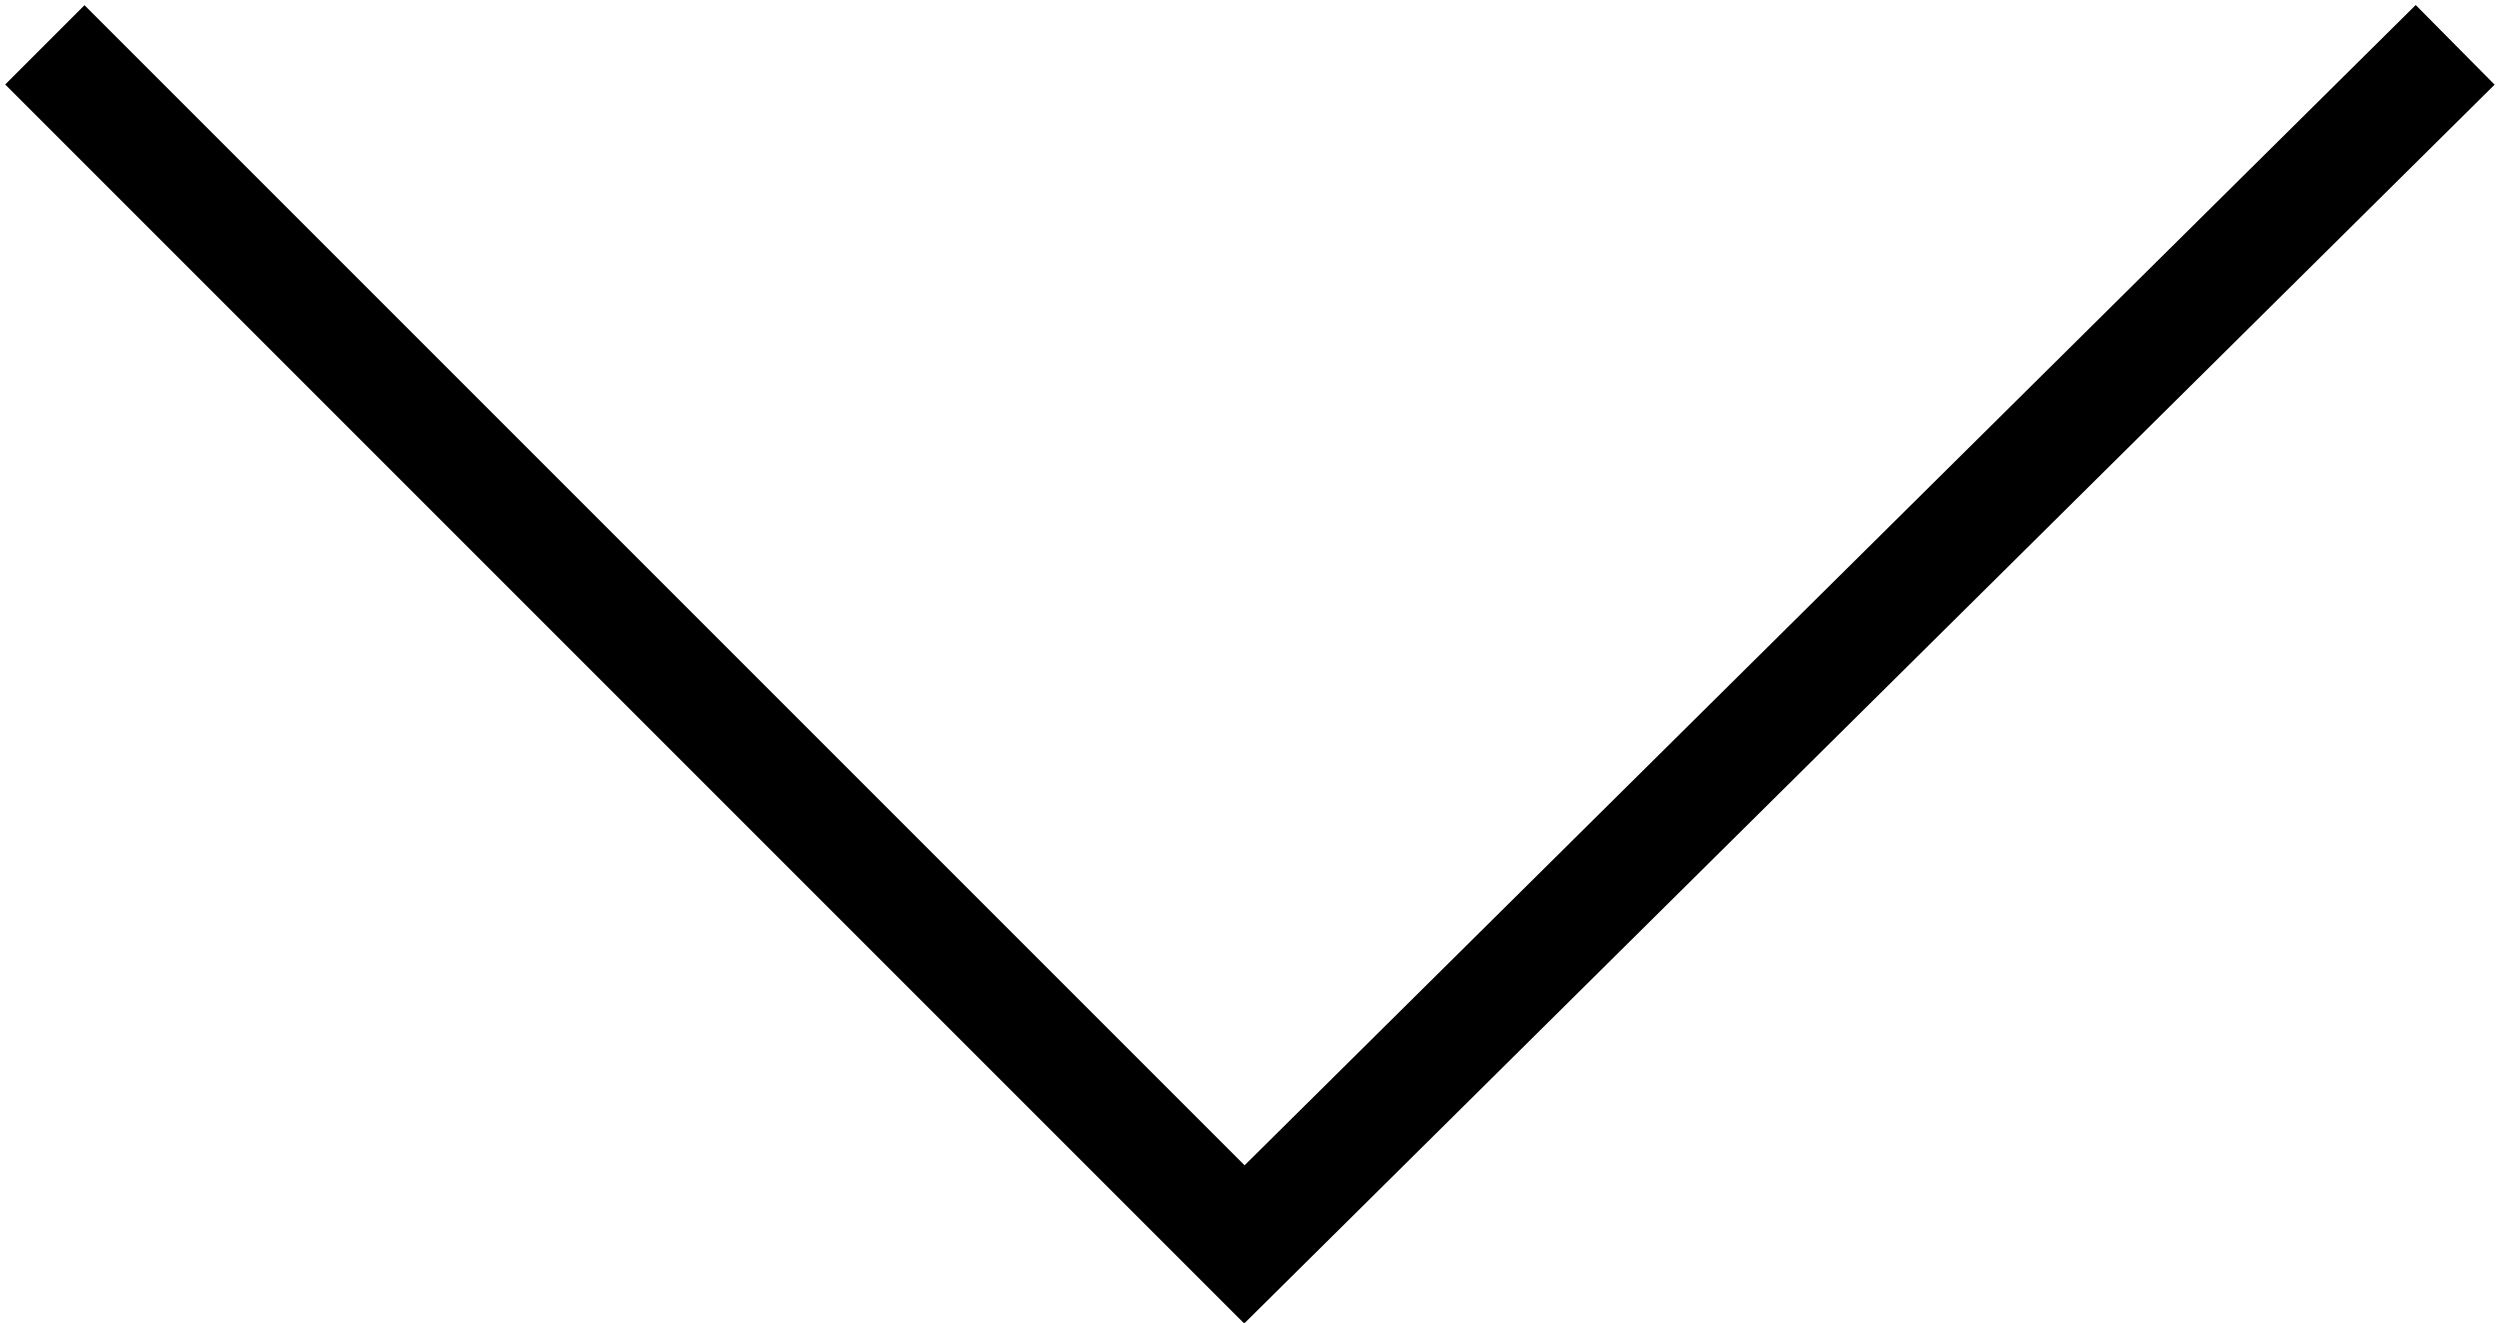 <?xml version="1.0" encoding="UTF-8"?> <!-- Generator: Adobe Illustrator 22.0.1, SVG Export Plug-In . SVG Version: 6.00 Build 0) --> <svg xmlns="http://www.w3.org/2000/svg" xmlns:xlink="http://www.w3.org/1999/xlink" id="Слой_1" x="0px" y="0px" viewBox="0 0 22.3 11.8" style="enable-background:new 0 0 22.3 11.8;" xml:space="preserve"> <style type="text/css"> .st0{fill:#FFFFFF;} .st1{fill:#A0A0A0;} .st2{fill:none;stroke:#000000;stroke-width:0.5;stroke-miterlimit:10;} .st3{clip-path:url(#SVGID_2_);} .st4{fill:none;stroke:#000000;stroke-miterlimit:10;} </style> <polyline class="st4" points="21.9,0.4 11.1,11.1 0.4,0.4 "></polyline> </svg> 